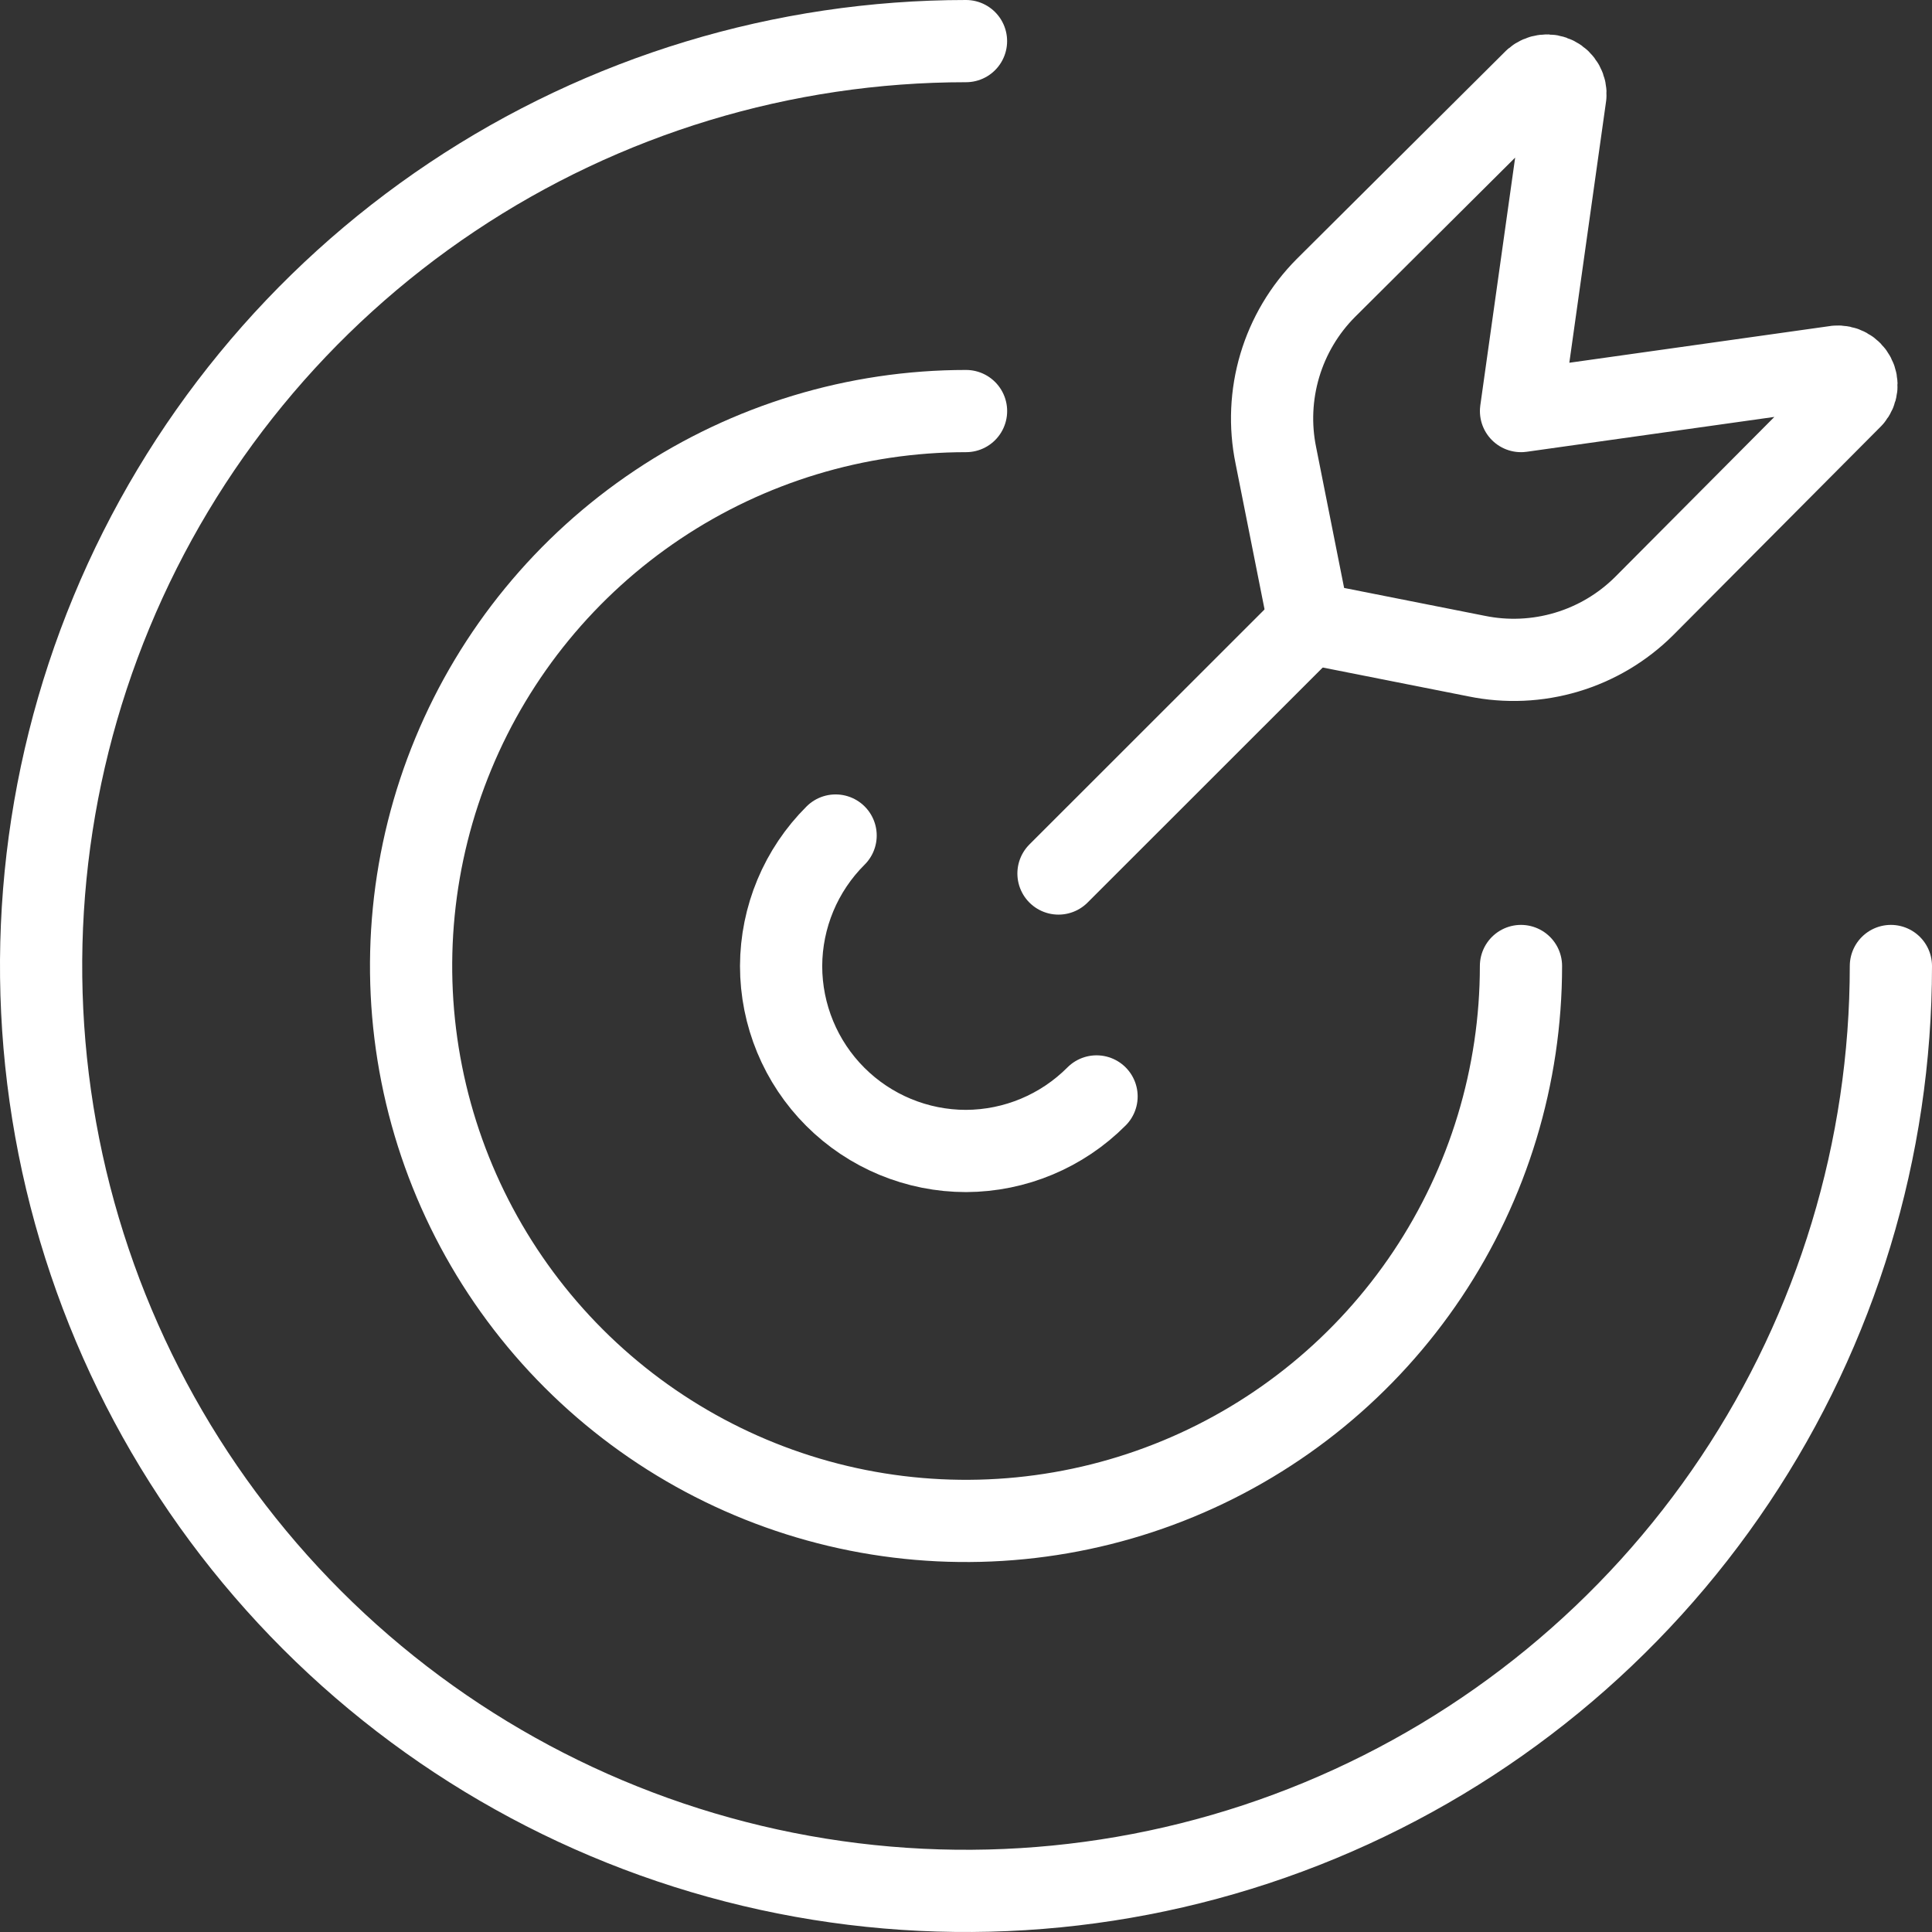 <svg width="47" height="47" viewBox="0 0 47 47" fill="none" xmlns="http://www.w3.org/2000/svg">
<rect x="0" y="0" width="47" height="47" fill="#333333" stroke="none"/>
<path d="M20.328 20.326C19.483 21.167 19.006 22.308 19.002 23.5C19.002 24.693 19.476 25.838 20.32 26.682C21.164 27.526 22.308 28 23.502 28C24.694 27.995 25.835 27.518 26.676 26.673" stroke="white" stroke-width="2" stroke-linecap="round" stroke-linejoin="round"/>
<path d="M23.501 10C20.831 10 18.221 10.792 16.001 12.275C13.781 13.759 12.05 15.867 11.029 18.334C10.007 20.801 9.739 23.515 10.26 26.134C10.781 28.753 12.067 31.158 13.955 33.046C15.843 34.934 18.248 36.22 20.867 36.741C23.486 37.261 26.2 36.994 28.667 35.972C31.134 34.951 33.242 33.22 34.726 31C36.209 28.78 37.001 26.17 37.001 23.5" stroke="white" stroke-width="2" stroke-linecap="round" stroke-linejoin="round"/>
<path d="M23.5 1C19.05 1 14.7 2.32 11 4.792C7.3 7.264 4.416 10.778 2.713 14.89C1.01 19.001 0.564 23.525 1.432 27.89C2.301 32.254 4.443 36.263 7.59 39.41C10.737 42.557 14.746 44.7 19.11 45.568C23.475 46.436 27.999 45.99 32.11 44.287C36.222 42.584 39.736 39.7 42.208 36C44.68 32.3 46 27.95 46 23.5M31.849 15.154L25.75 21.25" stroke="white" stroke-width="2" stroke-linecap="round" stroke-linejoin="round"/>
<path d="M44.675 8.92L37.002 10L38.081 2.327C38.09 2.237 38.071 2.148 38.028 2.07C37.984 1.991 37.919 1.927 37.839 1.887C37.76 1.846 37.67 1.829 37.581 1.84C37.492 1.85 37.408 1.887 37.34 1.945L32.253 7.007C31.73 7.533 31.346 8.18 31.134 8.891C30.922 9.602 30.889 10.354 31.038 11.08L31.848 15.154L35.922 15.961C36.648 16.11 37.4 16.077 38.111 15.865C38.822 15.653 39.469 15.269 39.995 14.746L45.054 9.662C45.113 9.593 45.15 9.509 45.16 9.42C45.17 9.331 45.154 9.241 45.112 9.161C45.071 9.082 45.007 9.016 44.928 8.973C44.85 8.93 44.76 8.912 44.67 8.92" stroke="white" stroke-width="2" stroke-linecap="round" stroke-linejoin="round"/>
</svg>
